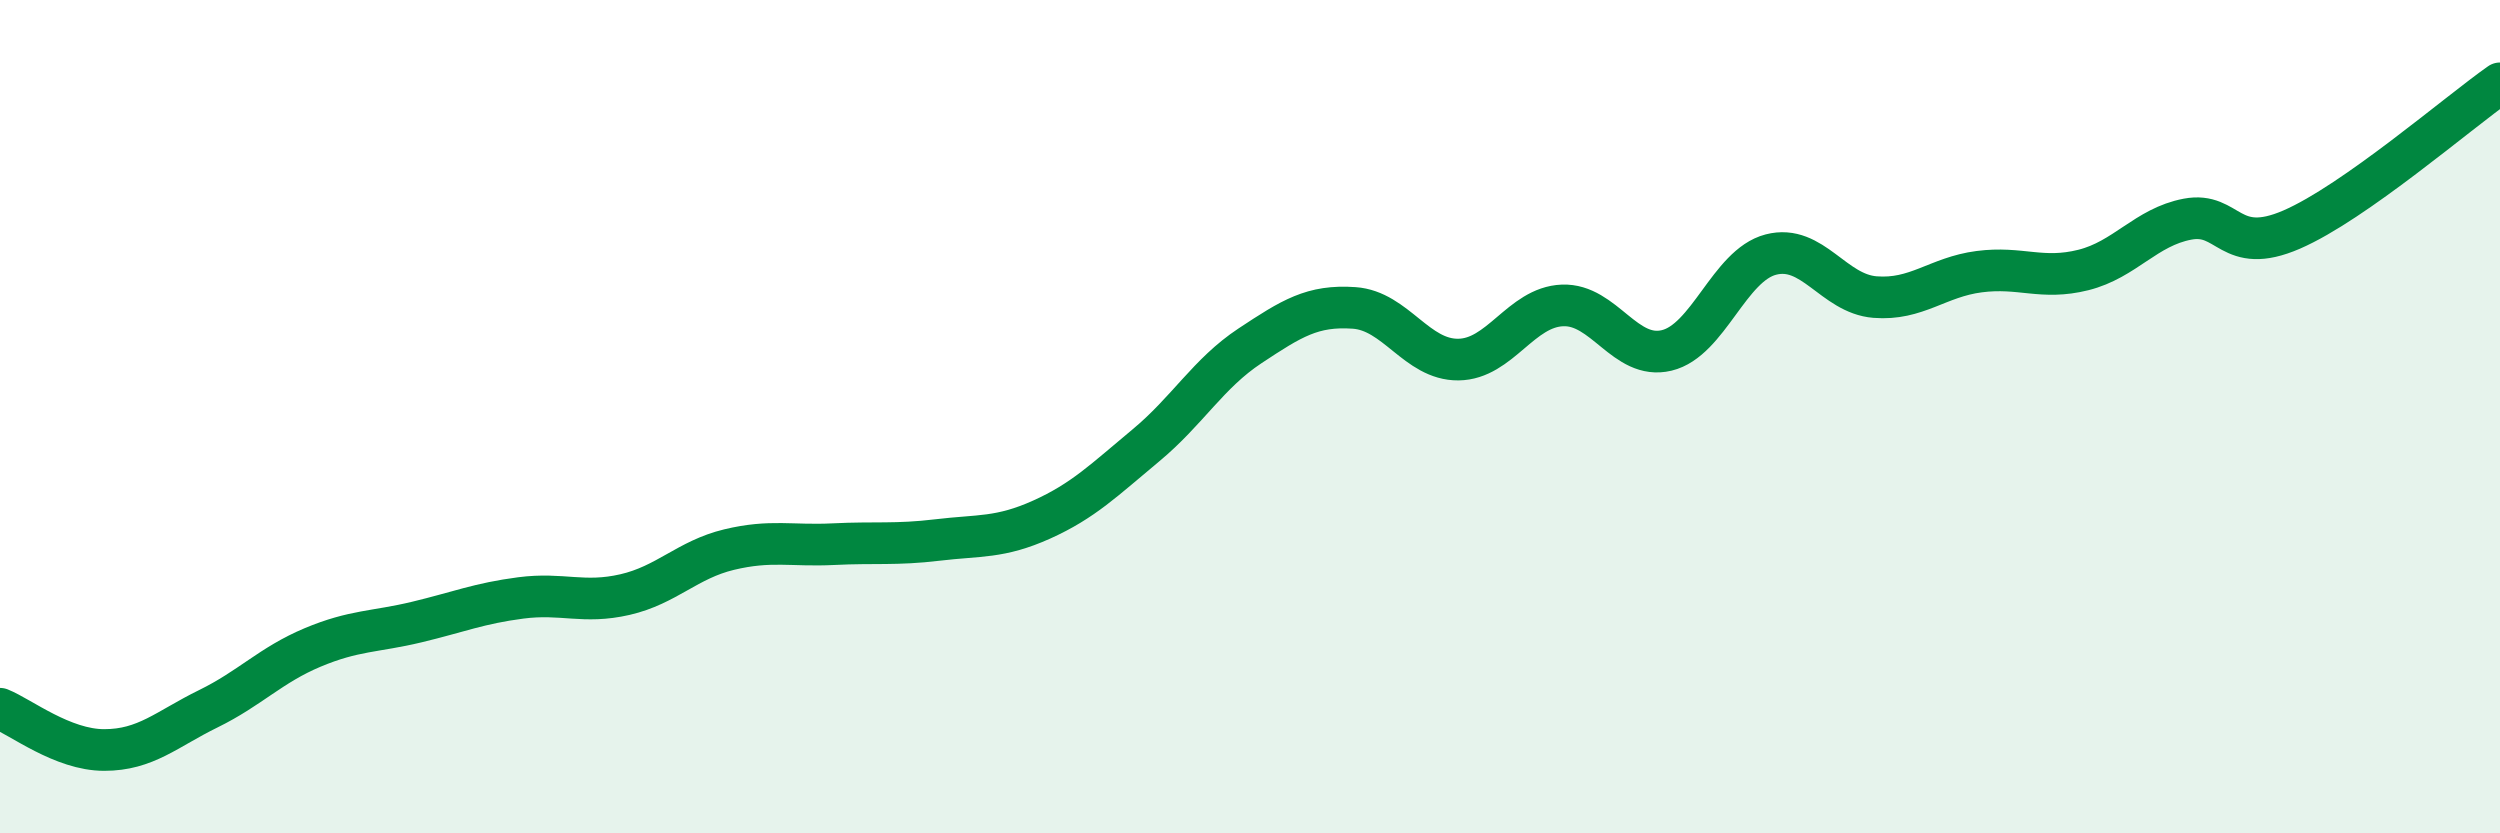 
    <svg width="60" height="20" viewBox="0 0 60 20" xmlns="http://www.w3.org/2000/svg">
      <path
        d="M 0,17.01 C 0.5,17.21 1.5,18 2.5,18 C 3.5,18 4,17.5 5,17.01 C 6,16.52 6.5,15.96 7.5,15.54 C 8.5,15.12 9,15.17 10,14.93 C 11,14.69 11.5,14.48 12.5,14.35 C 13.5,14.22 14,14.5 15,14.27 C 16,14.04 16.5,13.43 17.5,13.19 C 18.5,12.95 19,13.11 20,13.06 C 21,13.01 21.5,13.08 22.5,12.96 C 23.5,12.84 24,12.92 25,12.47 C 26,12.02 26.5,11.52 27.5,10.69 C 28.5,9.86 29,8.96 30,8.3 C 31,7.64 31.5,7.32 32.5,7.39 C 33.5,7.46 34,8.64 35,8.63 C 36,8.62 36.5,7.37 37.5,7.33 C 38.5,7.29 39,8.65 40,8.41 C 41,8.17 41.5,6.37 42.5,6.11 C 43.5,5.85 44,7.05 45,7.13 C 46,7.21 46.5,6.65 47.5,6.52 C 48.5,6.39 49,6.73 50,6.48 C 51,6.23 51.5,5.45 52.5,5.26 C 53.5,5.07 53.5,6.16 55,5.51 C 56.5,4.86 59,2.7 60,2L60 20L0 20Z"
        fill="#008740"
        opacity="0.1"
        stroke-linecap="round"
        stroke-linejoin="round"
      />
      <path
        d="M 0,17.01 C 0.5,17.21 1.5,18 2.5,18 C 3.5,18 4,17.5 5,17.01 C 6,16.52 6.5,15.96 7.5,15.54 C 8.5,15.12 9,15.17 10,14.93 C 11,14.69 11.5,14.48 12.5,14.35 C 13.5,14.22 14,14.5 15,14.27 C 16,14.04 16.5,13.43 17.5,13.19 C 18.5,12.95 19,13.11 20,13.06 C 21,13.01 21.5,13.08 22.5,12.96 C 23.5,12.84 24,12.92 25,12.47 C 26,12.02 26.5,11.52 27.5,10.69 C 28.5,9.86 29,8.96 30,8.3 C 31,7.64 31.5,7.32 32.5,7.39 C 33.5,7.46 34,8.64 35,8.63 C 36,8.62 36.5,7.37 37.5,7.33 C 38.5,7.29 39,8.65 40,8.41 C 41,8.17 41.5,6.37 42.5,6.11 C 43.5,5.85 44,7.05 45,7.13 C 46,7.21 46.5,6.65 47.5,6.52 C 48.5,6.39 49,6.73 50,6.48 C 51,6.23 51.5,5.45 52.5,5.26 C 53.5,5.07 53.5,6.16 55,5.51 C 56.5,4.86 59,2.7 60,2"
        stroke="#008740"
        stroke-width="1"
        fill="none"
        stroke-linecap="round"
        stroke-linejoin="round"
      />
    </svg>
  
